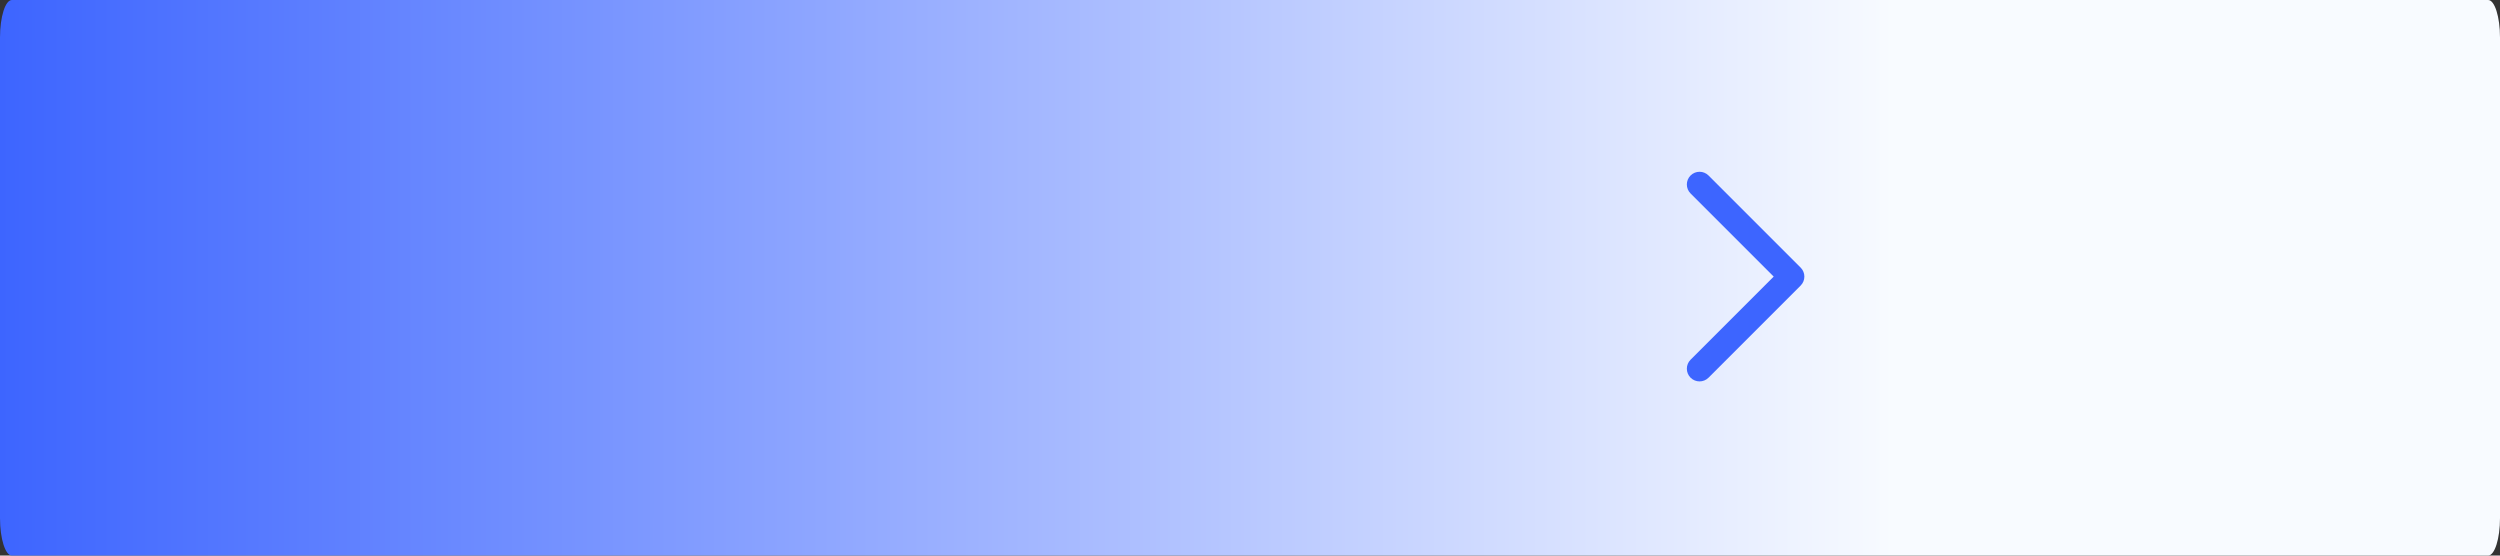 <svg xmlns="http://www.w3.org/2000/svg" width="1053" height="234" viewBox="0 0 1053 234" fill="none"><rect x="0" y="0" width="1053" height="234" fill="#333333" stroke="none"/><path d="M0 15.811L0 218.189C0 226.921 2.239 234 5 234L1048 234C1050.76 234 1053 226.921 1053 218.189V15.811C1053 7.079 1050.76 0 1048 0L5 0C2.239 0 0 7.079 0 15.811Z" fill="url(#paint0_linear_298_156)"></path><path fill-rule="evenodd" clip-rule="evenodd" d="M712.067 73.919C714.157 71.829 717.545 71.829 719.635 73.919L758.433 112.716C760.522 114.806 760.522 118.194 758.433 120.284L719.635 159.081C717.545 161.171 714.157 161.171 712.067 159.081C709.978 156.992 709.978 153.603 712.067 151.514L747.081 116.5L712.067 81.487C709.978 79.397 709.978 76.009 712.067 73.919Z" fill="#3D65FF"></path><defs><linearGradient id="paint0_linear_298_156" x1="0" y1="117" x2="797.977" y2="117" gradientUnits="userSpaceOnUse"><stop stop-color="#3D65FF"></stop><stop offset="1" stop-color="#F8FBFF"></stop></linearGradient></defs></svg>